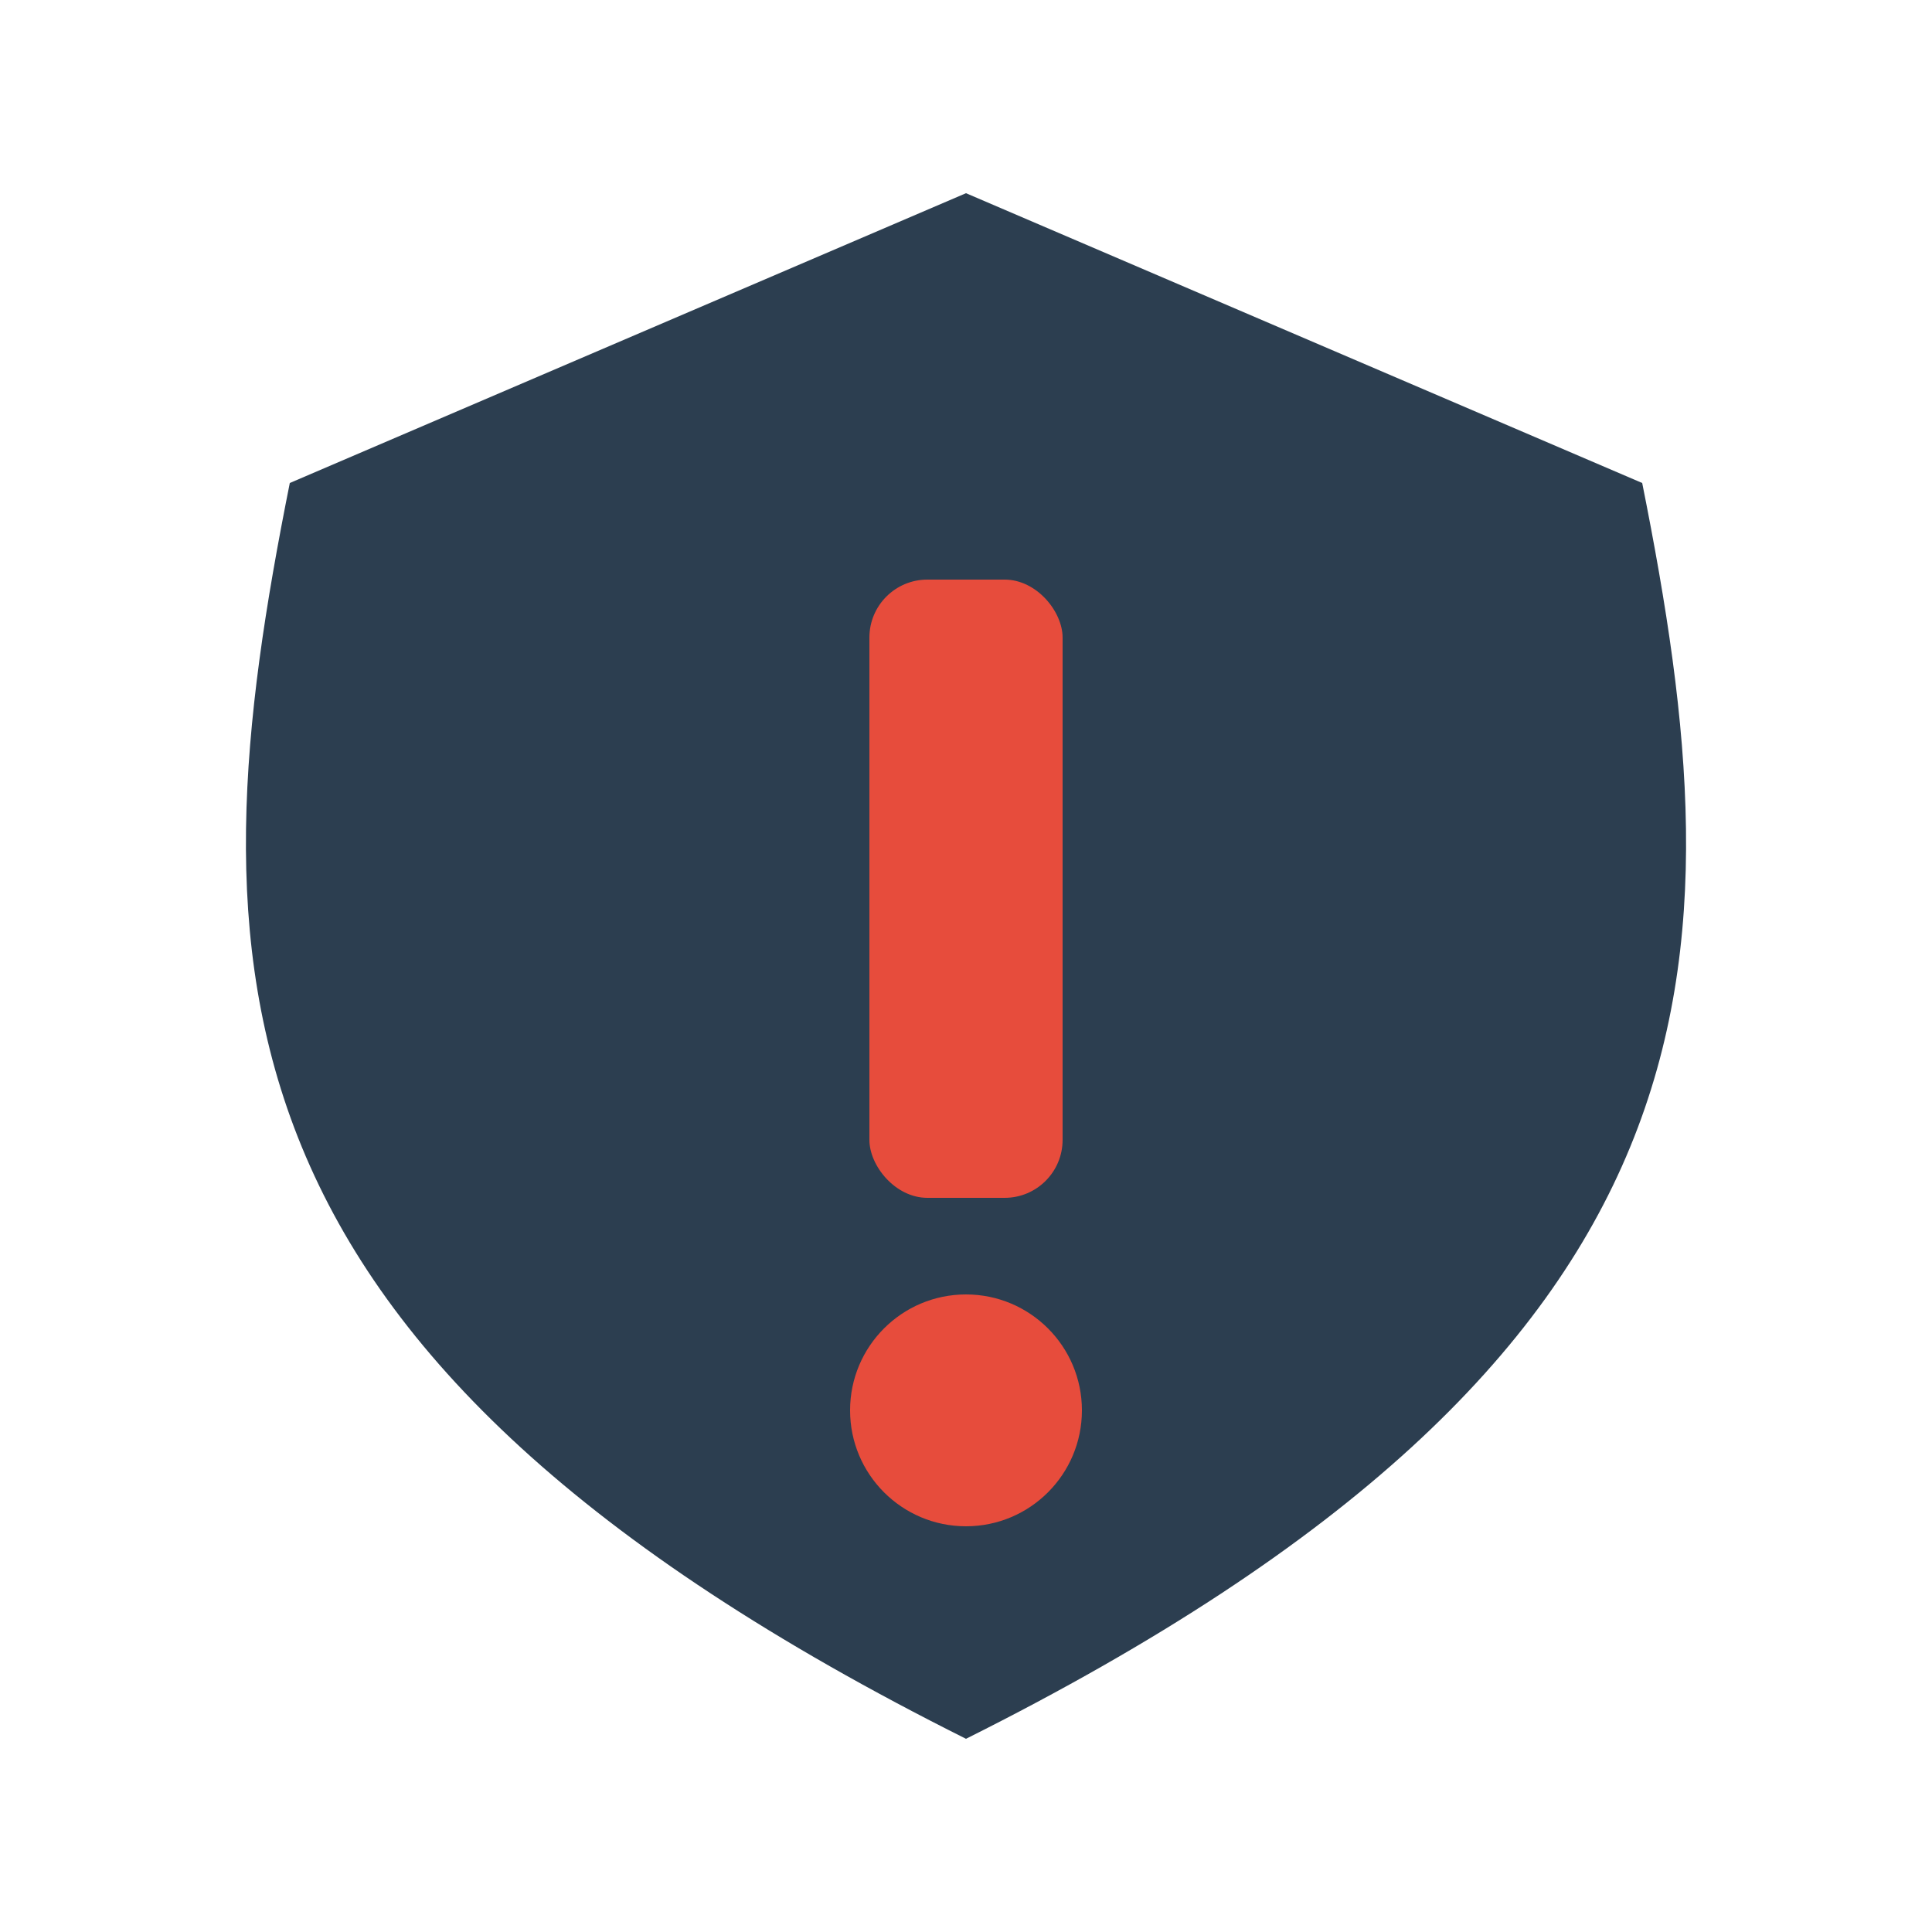 <svg width="100" height="100" viewBox="0 0 100 100" xmlns="http://www.w3.org/2000/svg">
  <path d="M50 10 L15 25 C10 50, 10 70, 50 90 C90 70, 90 50, 85 25 Z" fill="#2C3E50"/>
  <rect x="45" y="30" width="10" height="32" rx="3" fill="#E74C3C"/>
  <circle cx="50" cy="73" r="6" fill="#E74C3C"/>
</svg>
